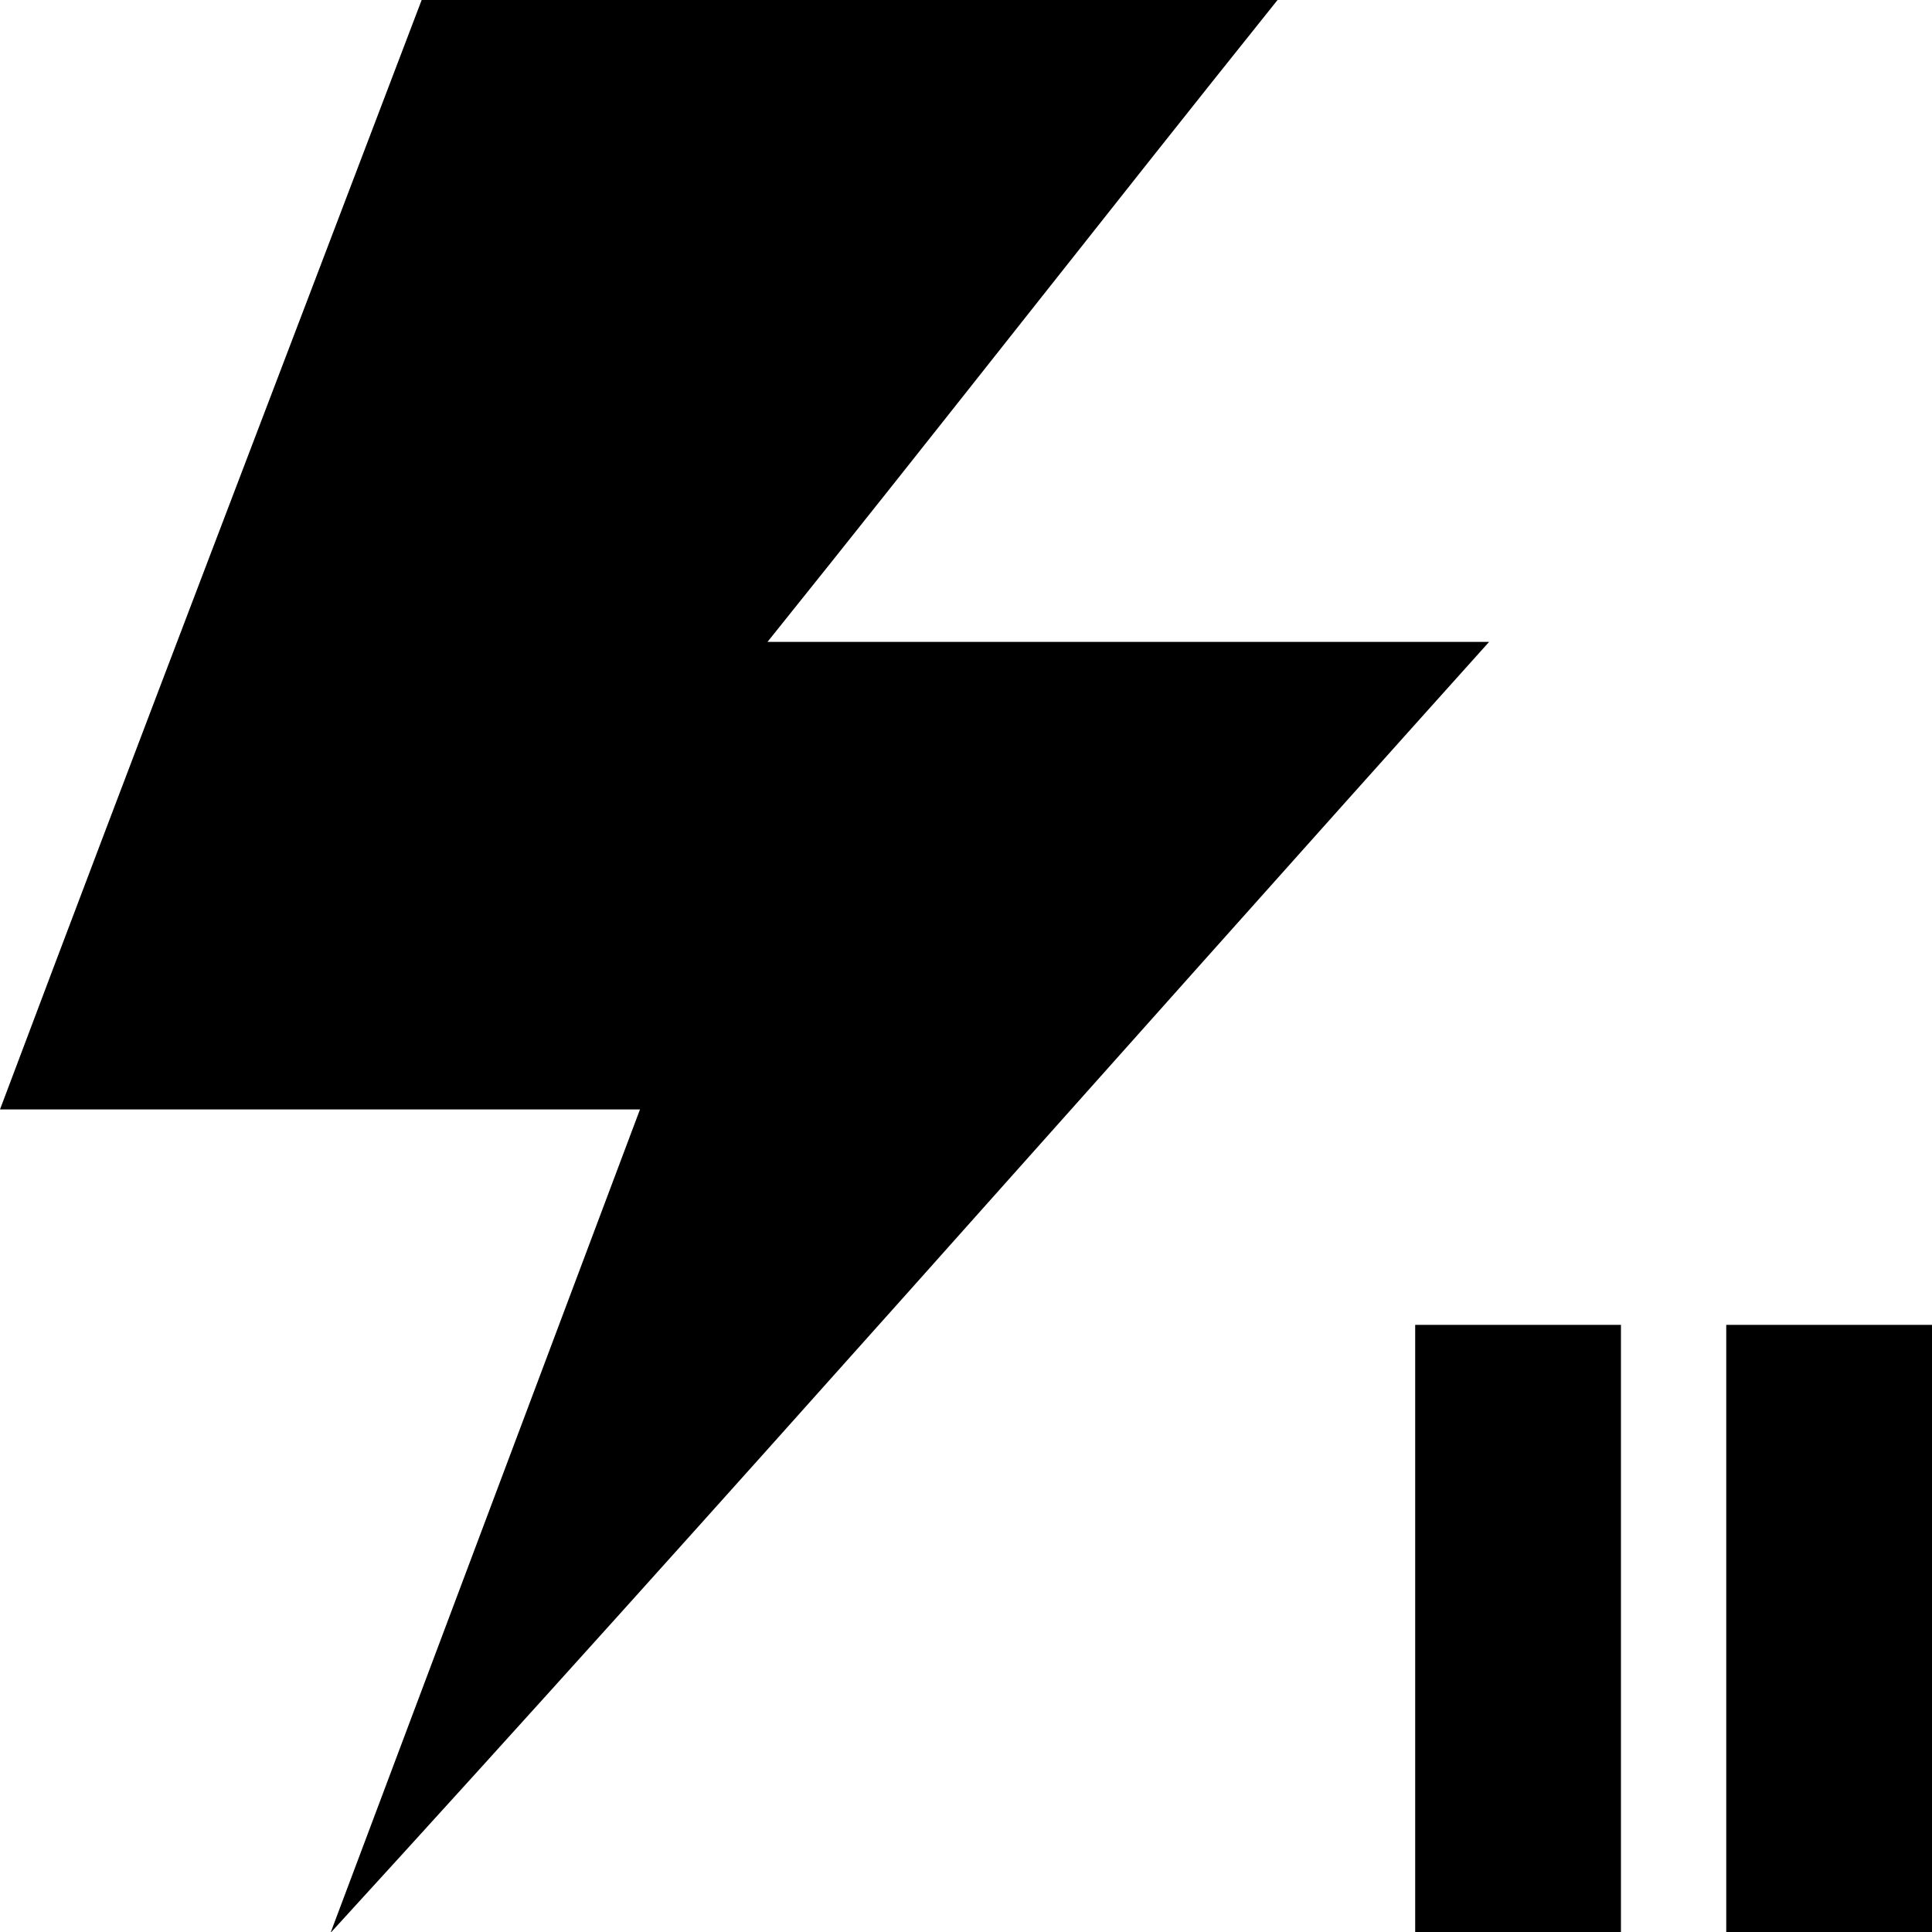 <?xml version="1.0" encoding="UTF-8"?><svg id="Capa_1" xmlns="http://www.w3.org/2000/svg" viewBox="0 0 40 40"><rect x="29.3" y="27.43" width="4.26" height="12.57"/><rect x="35.74" y="27.43" width="4.26" height="12.57"/><path d="m6.85,40l6.4-17.03H0C2.9,15.26,5.81,7.68,8.73,0h17.72c-3.55,4.43-7.05,8.92-10.56,13.29h14.94c-7.96,8.86-15.94,17.93-23.97,26.71Z"/></svg>